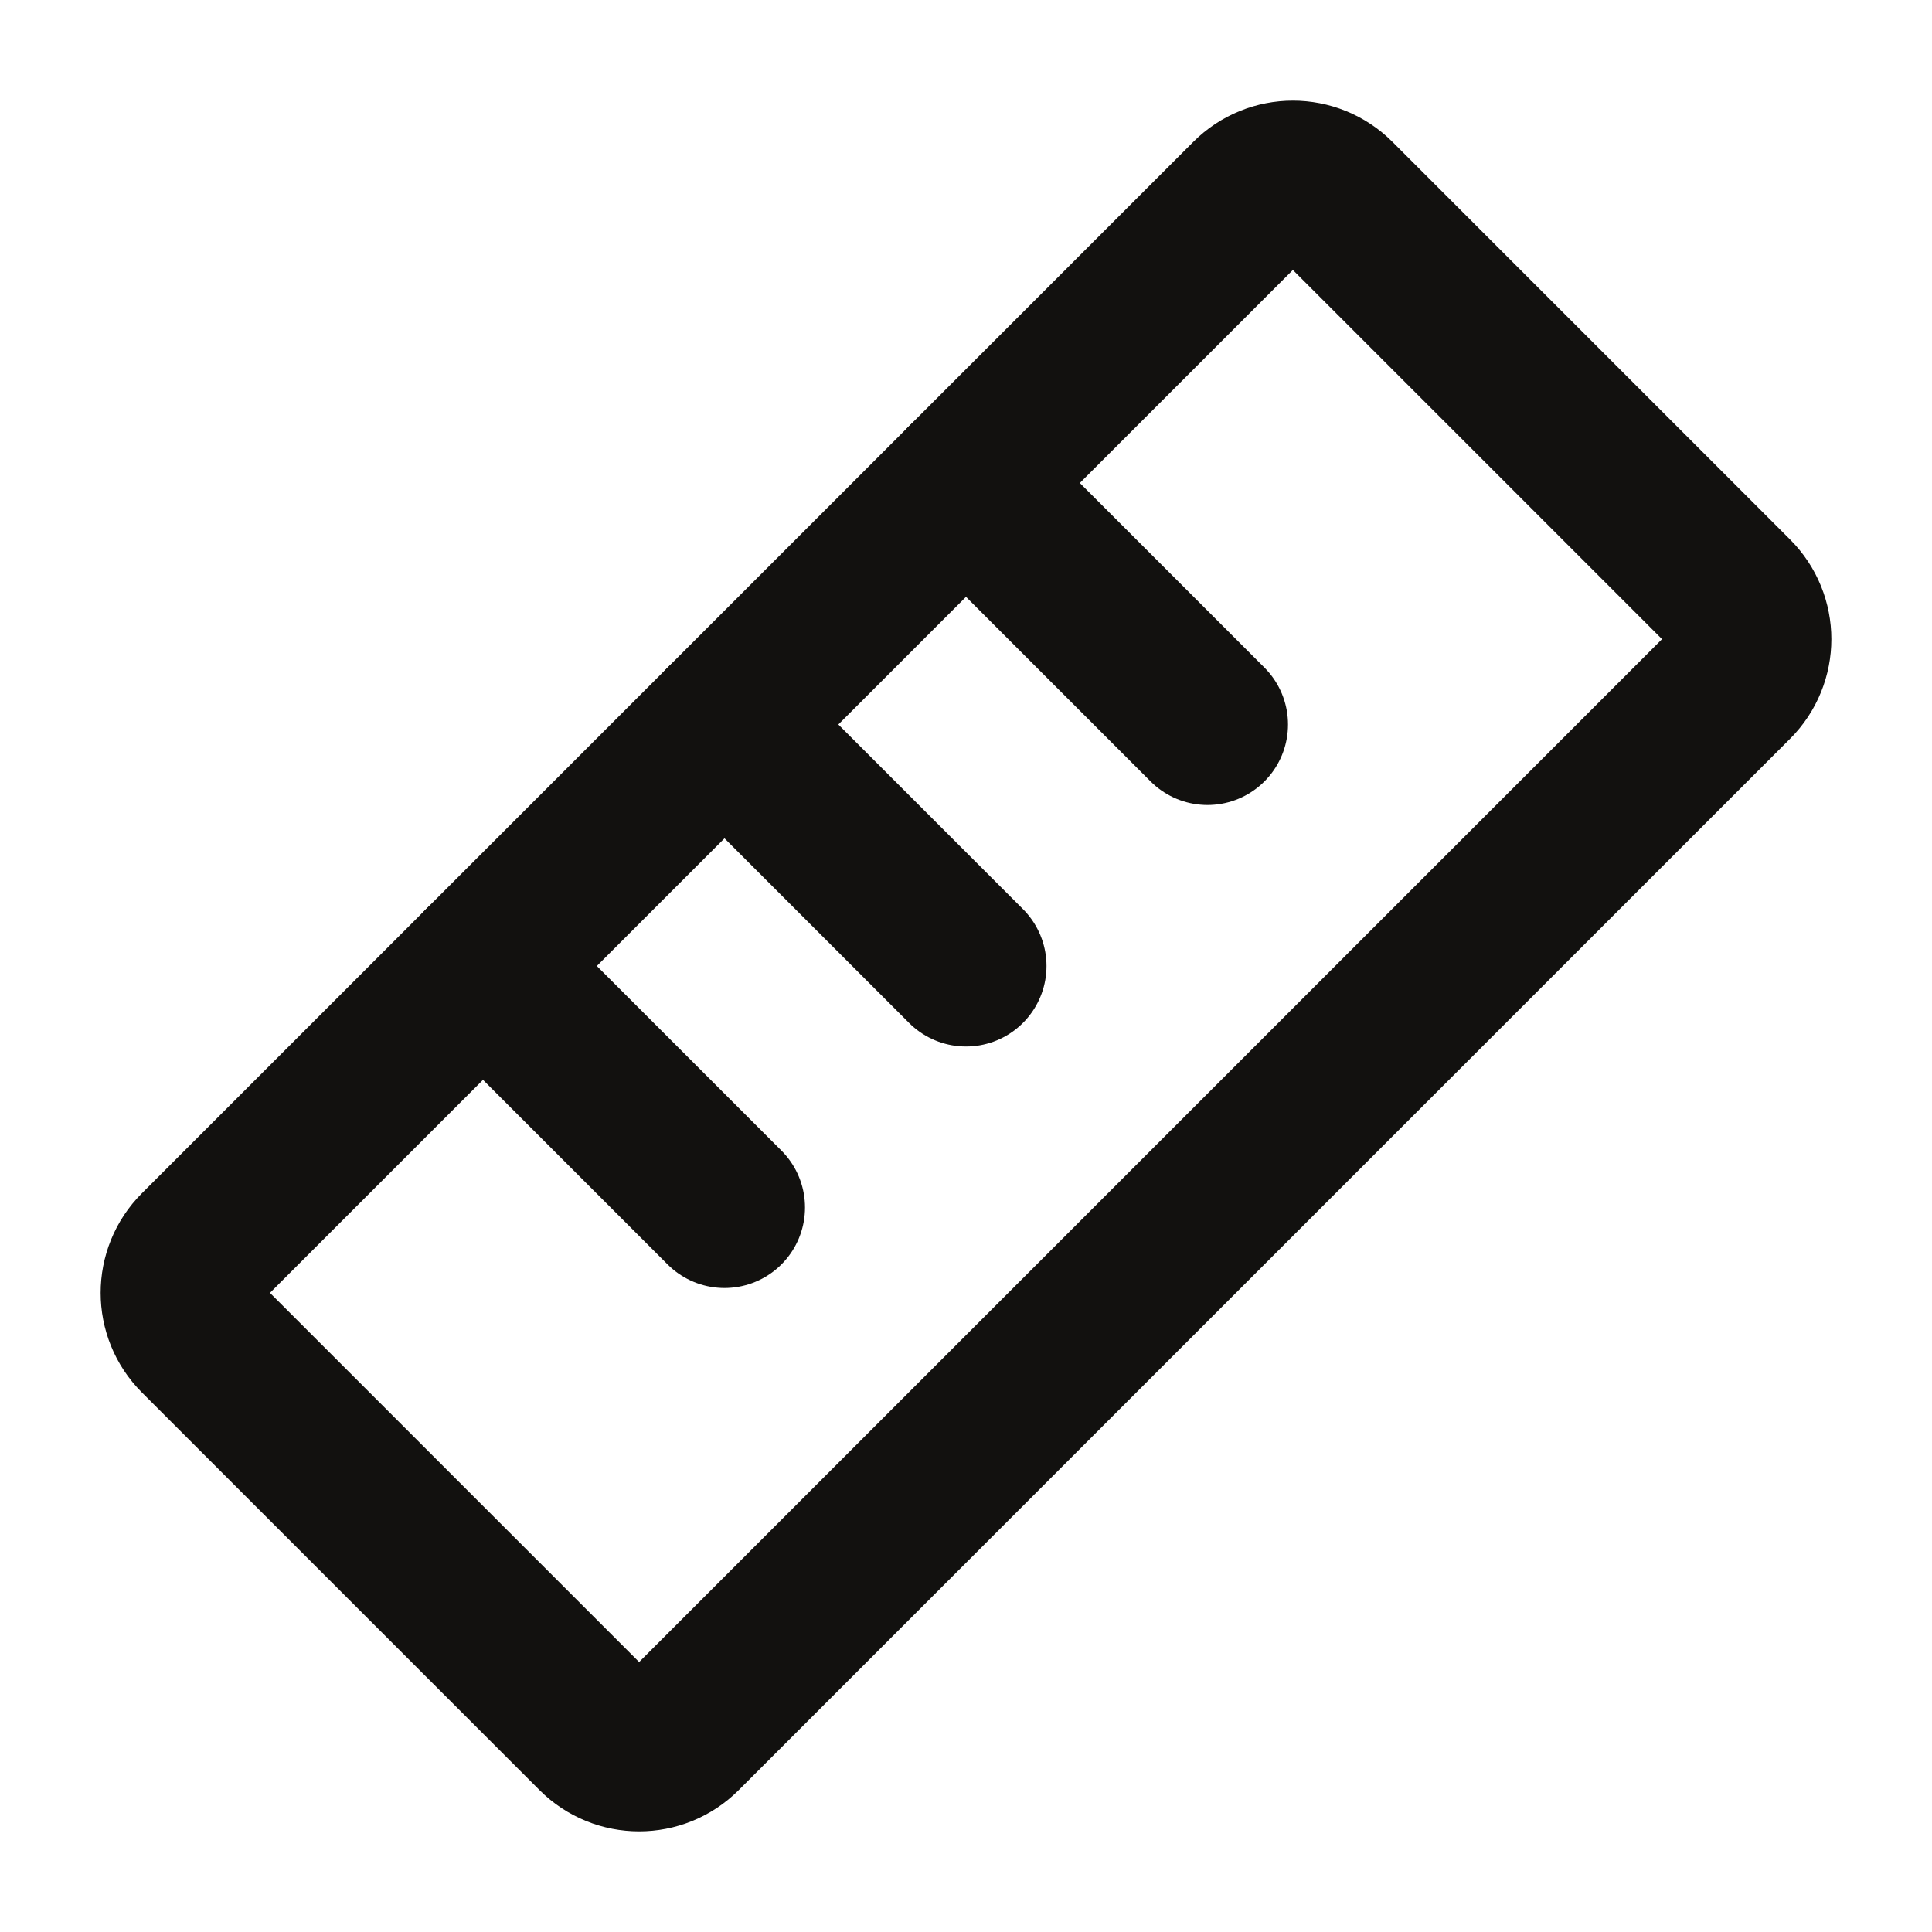 <svg width="24" height="24" viewBox="0 0 24 24" fill="none" xmlns="http://www.w3.org/2000/svg">
<g clip-path="url(#clip0_764_13009)">
<path d="M15.53 2.47L2.47 15.53C2.177 15.823 2.177 16.298 2.47 16.591L7.409 21.53C7.702 21.823 8.177 21.823 8.47 21.53L21.53 8.47C21.823 8.177 21.823 7.702 21.53 7.409L16.591 2.47C16.298 2.177 15.823 2.177 15.53 2.47Z" stroke="#12110F" stroke-width="2" stroke-linecap="round" stroke-linejoin="round"/>
<path d="M12 6L15 9" stroke="#12110F" stroke-width="2" stroke-linecap="round" stroke-linejoin="round"/>
<path d="M9 9L12 12" stroke="#12110F" stroke-width="2" stroke-linecap="round" stroke-linejoin="round"/>
<path d="M6 12L9 15" stroke="#12110F" stroke-width="2" stroke-linecap="round" stroke-linejoin="round"/>
</g>
<defs>
<clipPath id="clip0_764_13009">
<rect width="24" height="24" fill="white"/>
</clipPath>
</defs>
</svg>
